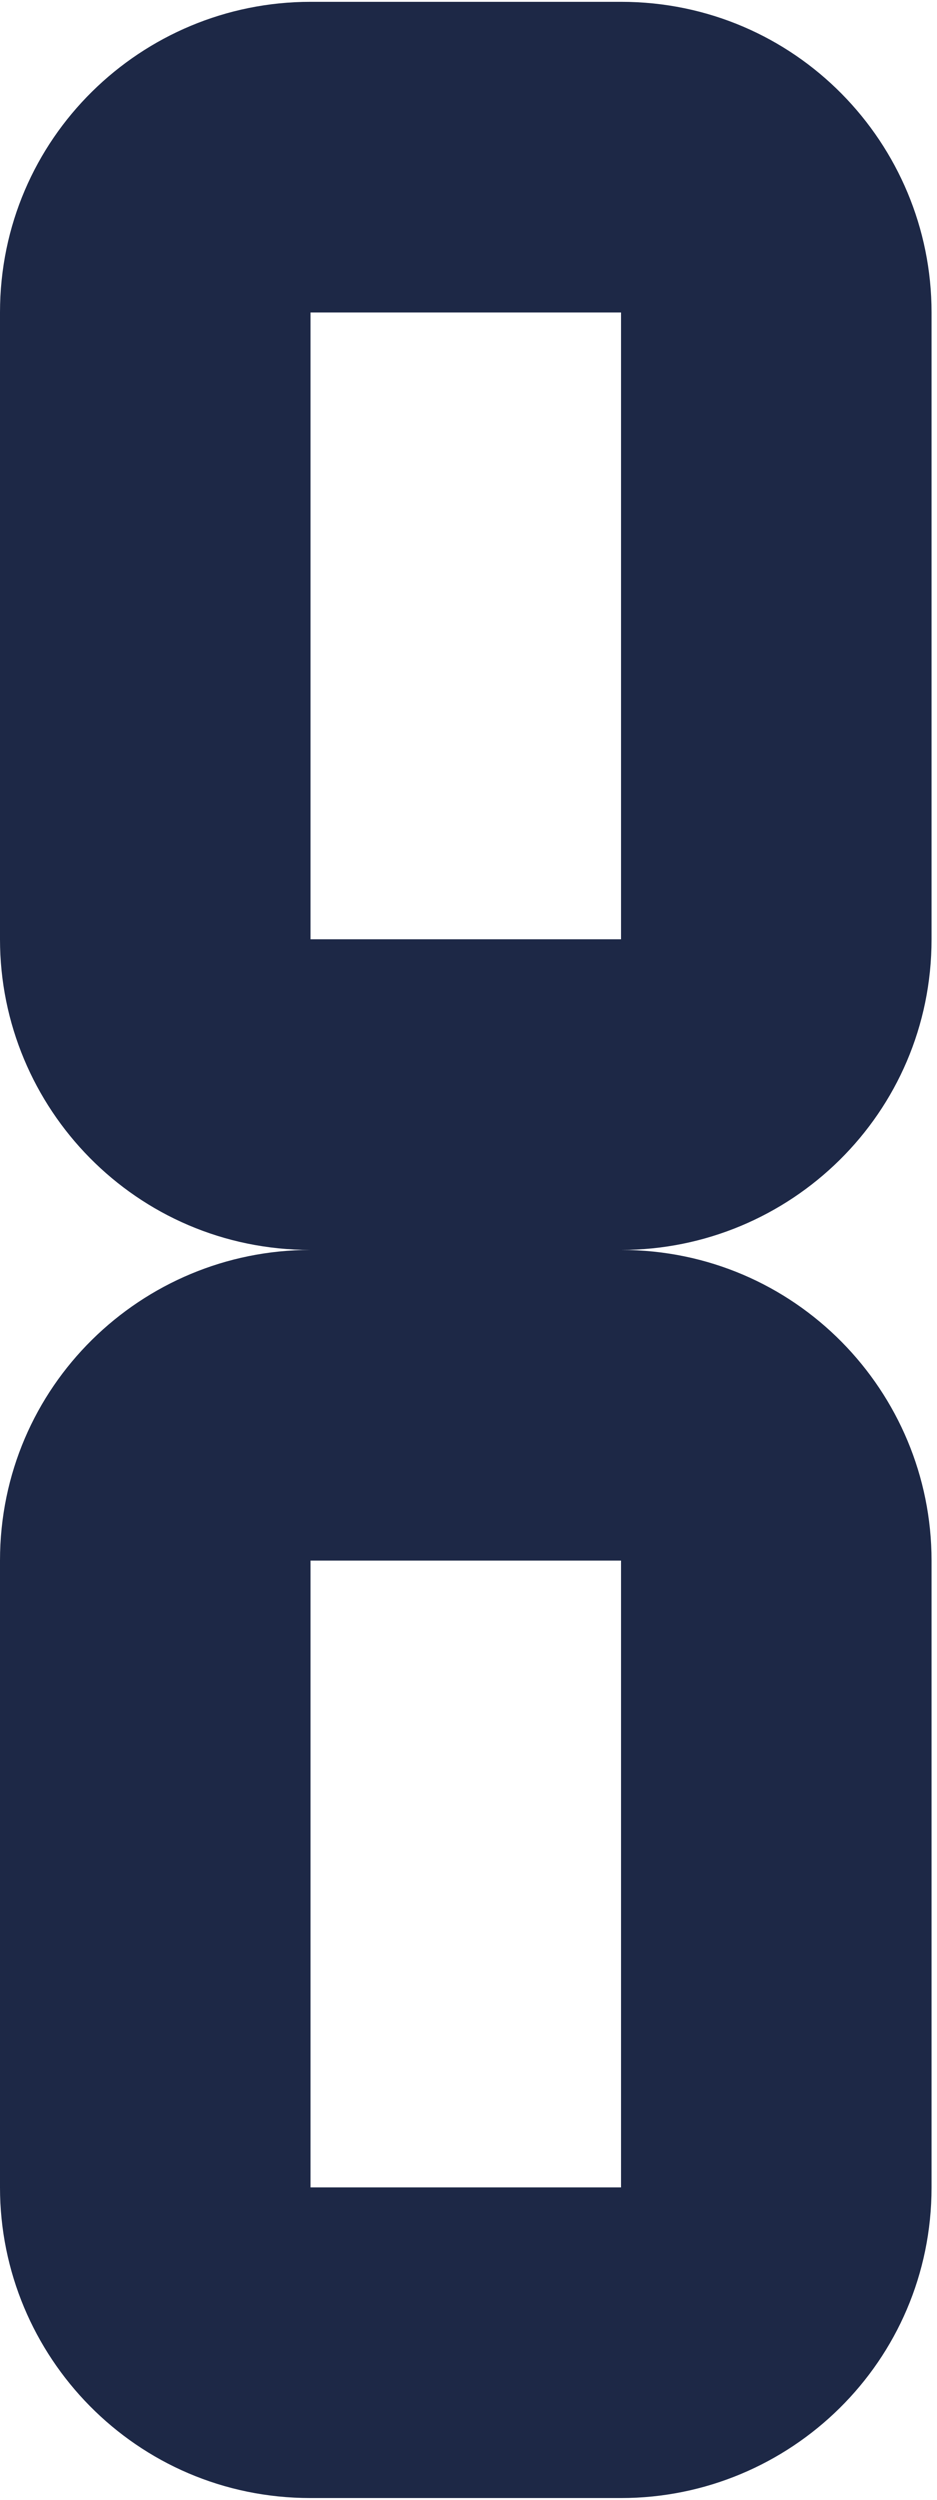 <?xml version="1.0" encoding="UTF-8"?> <!-- Creator: CorelDRAW 2019 (64-Bit) --> <svg xmlns="http://www.w3.org/2000/svg" xmlns:xlink="http://www.w3.org/1999/xlink" xmlns:xodm="http://www.corel.com/coreldraw/odm/2003" xml:space="preserve" width="7.5mm" height="20mm" style="shape-rendering:geometricPrecision; text-rendering:geometricPrecision; image-rendering:optimizeQuality; fill-rule:evenodd; clip-rule:evenodd" viewBox="0 0 1.72 4.58"> <defs> <style type="text/css"> <![CDATA[ .fil0 {fill:#1D2846} ]]> </style> </defs> <g id="Слой_x0020_1">  <path class="fil0" d="M0.57 0l0.57 0c0.32,0 0.57,0.26 0.57,0.57l0 1.15c0,0.32 -0.26,0.57 -0.57,0.57 0.32,0 0.57,0.26 0.57,0.57l0 1.15c0,0.32 -0.26,0.57 -0.57,0.57l-0.57 0c-0.32,0 -0.57,-0.26 -0.57,-0.57l0 -1.15c0,-0.32 0.26,-0.57 0.57,-0.57 -0.32,0 -0.57,-0.26 -0.57,-0.57l0 -1.15c0,-0.32 0.26,-0.57 0.57,-0.57zm0 2.86l0.57 0 0 1.15 -0.57 0 0 -1.15zm0 -2.29l0.57 0 0 1.15 -0.57 0 0 -1.15z"></path> </g> </svg> 